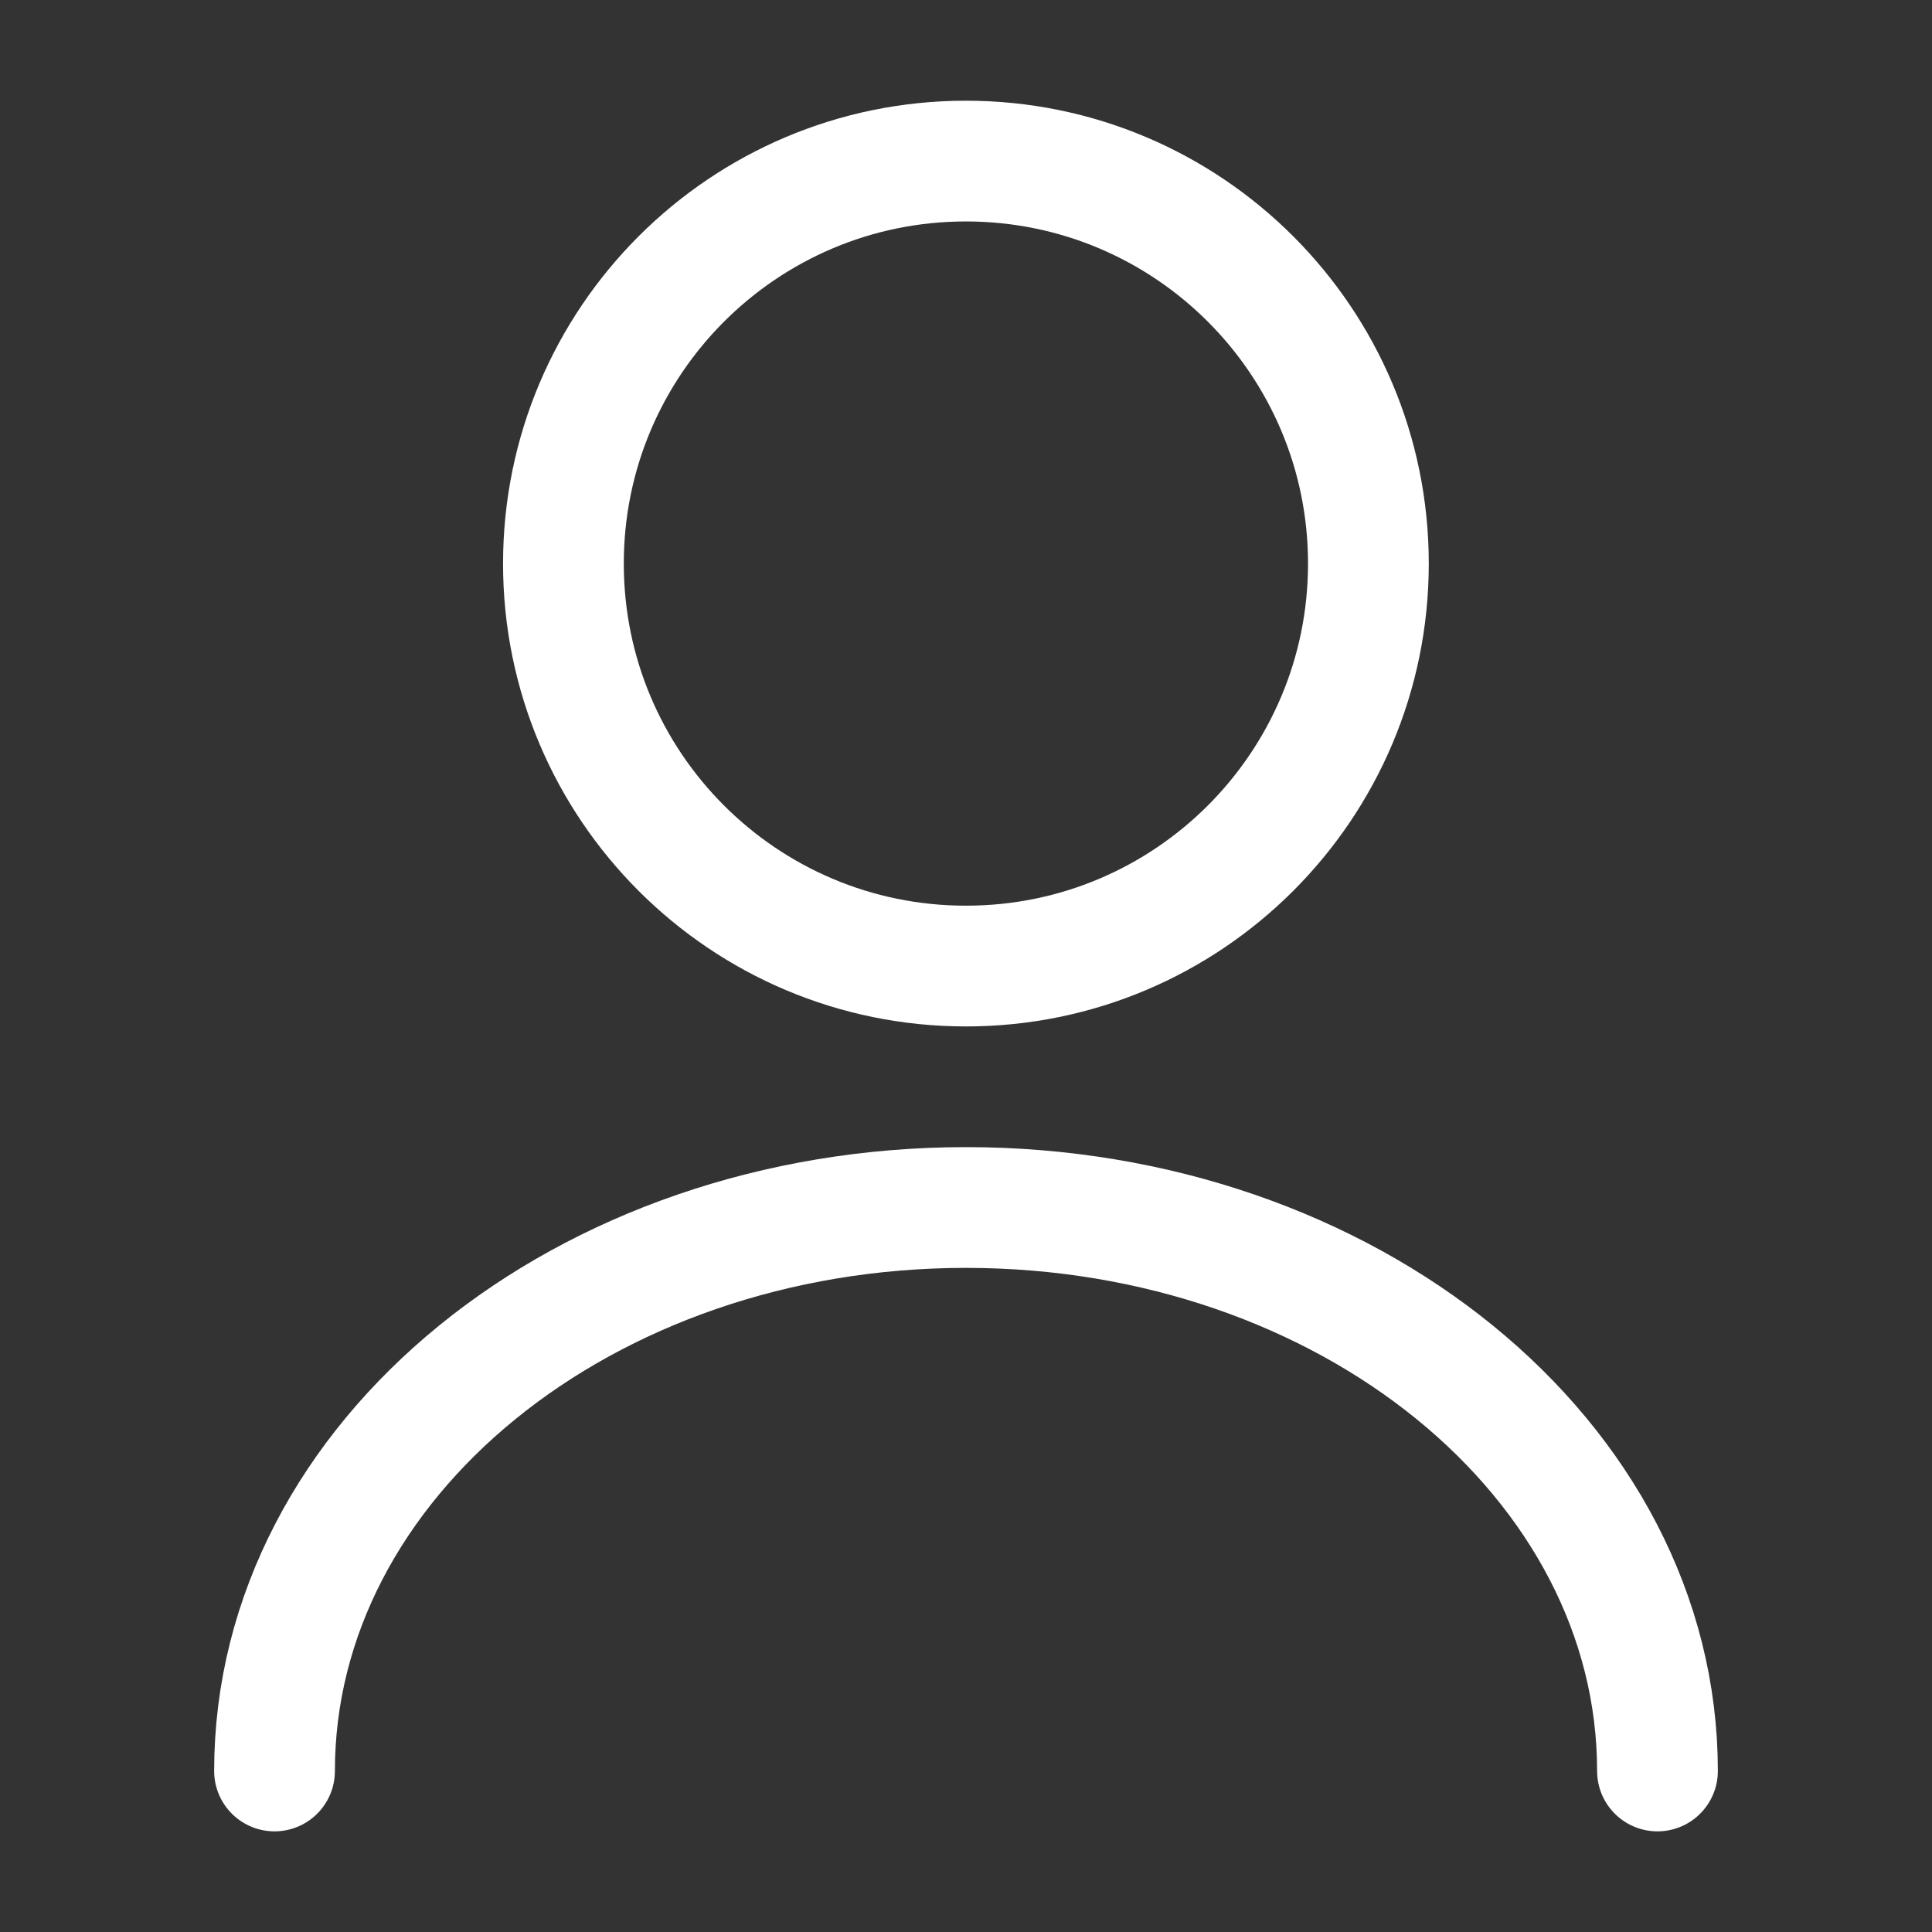 <svg width="32" height="32" viewBox="0 0 32 32" fill="none" xmlns="http://www.w3.org/2000/svg">
<rect x="0" y="0" width="32" height="32" fill="#333333" stroke="none"/>
<path d="M15.999 16.001C19.681 16.001 22.665 13.017 22.665 9.335C22.665 5.653 19.681 2.668 15.999 2.668C12.317 2.668 9.332 5.653 9.332 9.335C9.332 13.017 12.317 16.001 15.999 16.001Z" stroke="white" stroke-width="2" stroke-linecap="round" stroke-linejoin="round"/>
<path d="M27.453 29.333C27.453 24.173 22.32 20 16 20C9.68 20 4.547 24.173 4.547 29.333" stroke="white" stroke-width="2" stroke-linecap="round" stroke-linejoin="round"/>
</svg>
